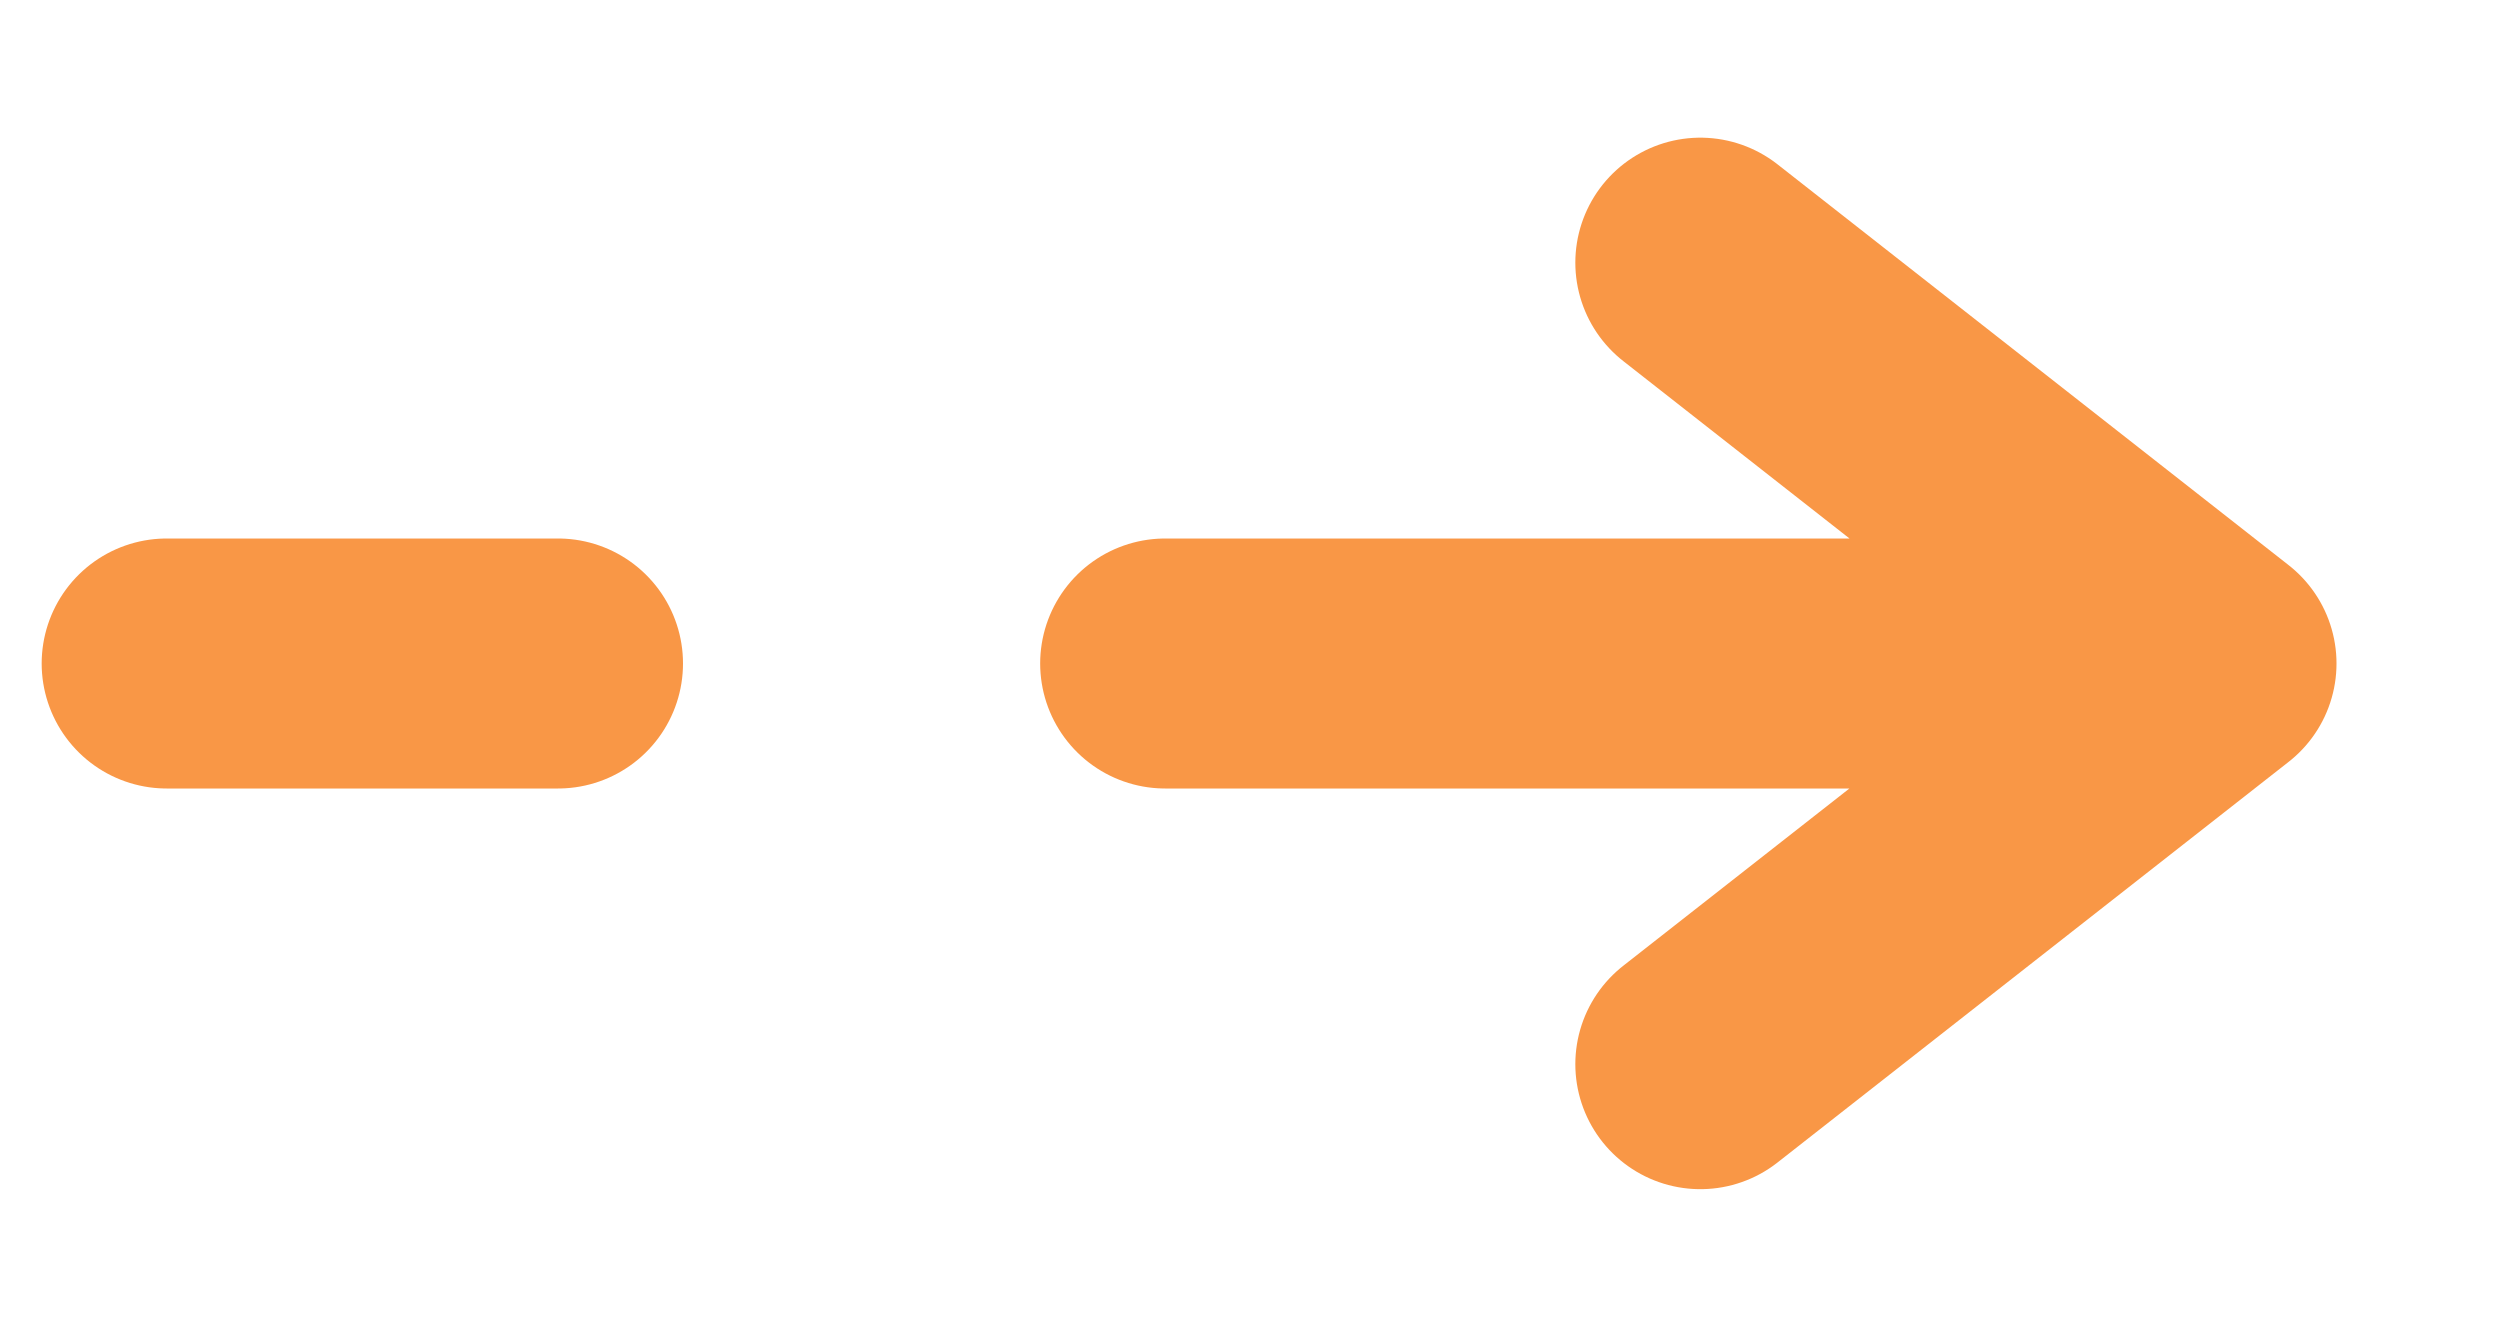 <svg width="15" height="8" viewBox="0 0 15 8" fill="none" xmlns="http://www.w3.org/2000/svg">
<path d="M10.202 6.385L13.269 3.981L10.202 1.576M6.991 3.981H13.185M1 3.981H3.348" stroke="#F99746" stroke-width="1.5" stroke-miterlimit="10" stroke-linecap="round" stroke-linejoin="round"/>
</svg>
